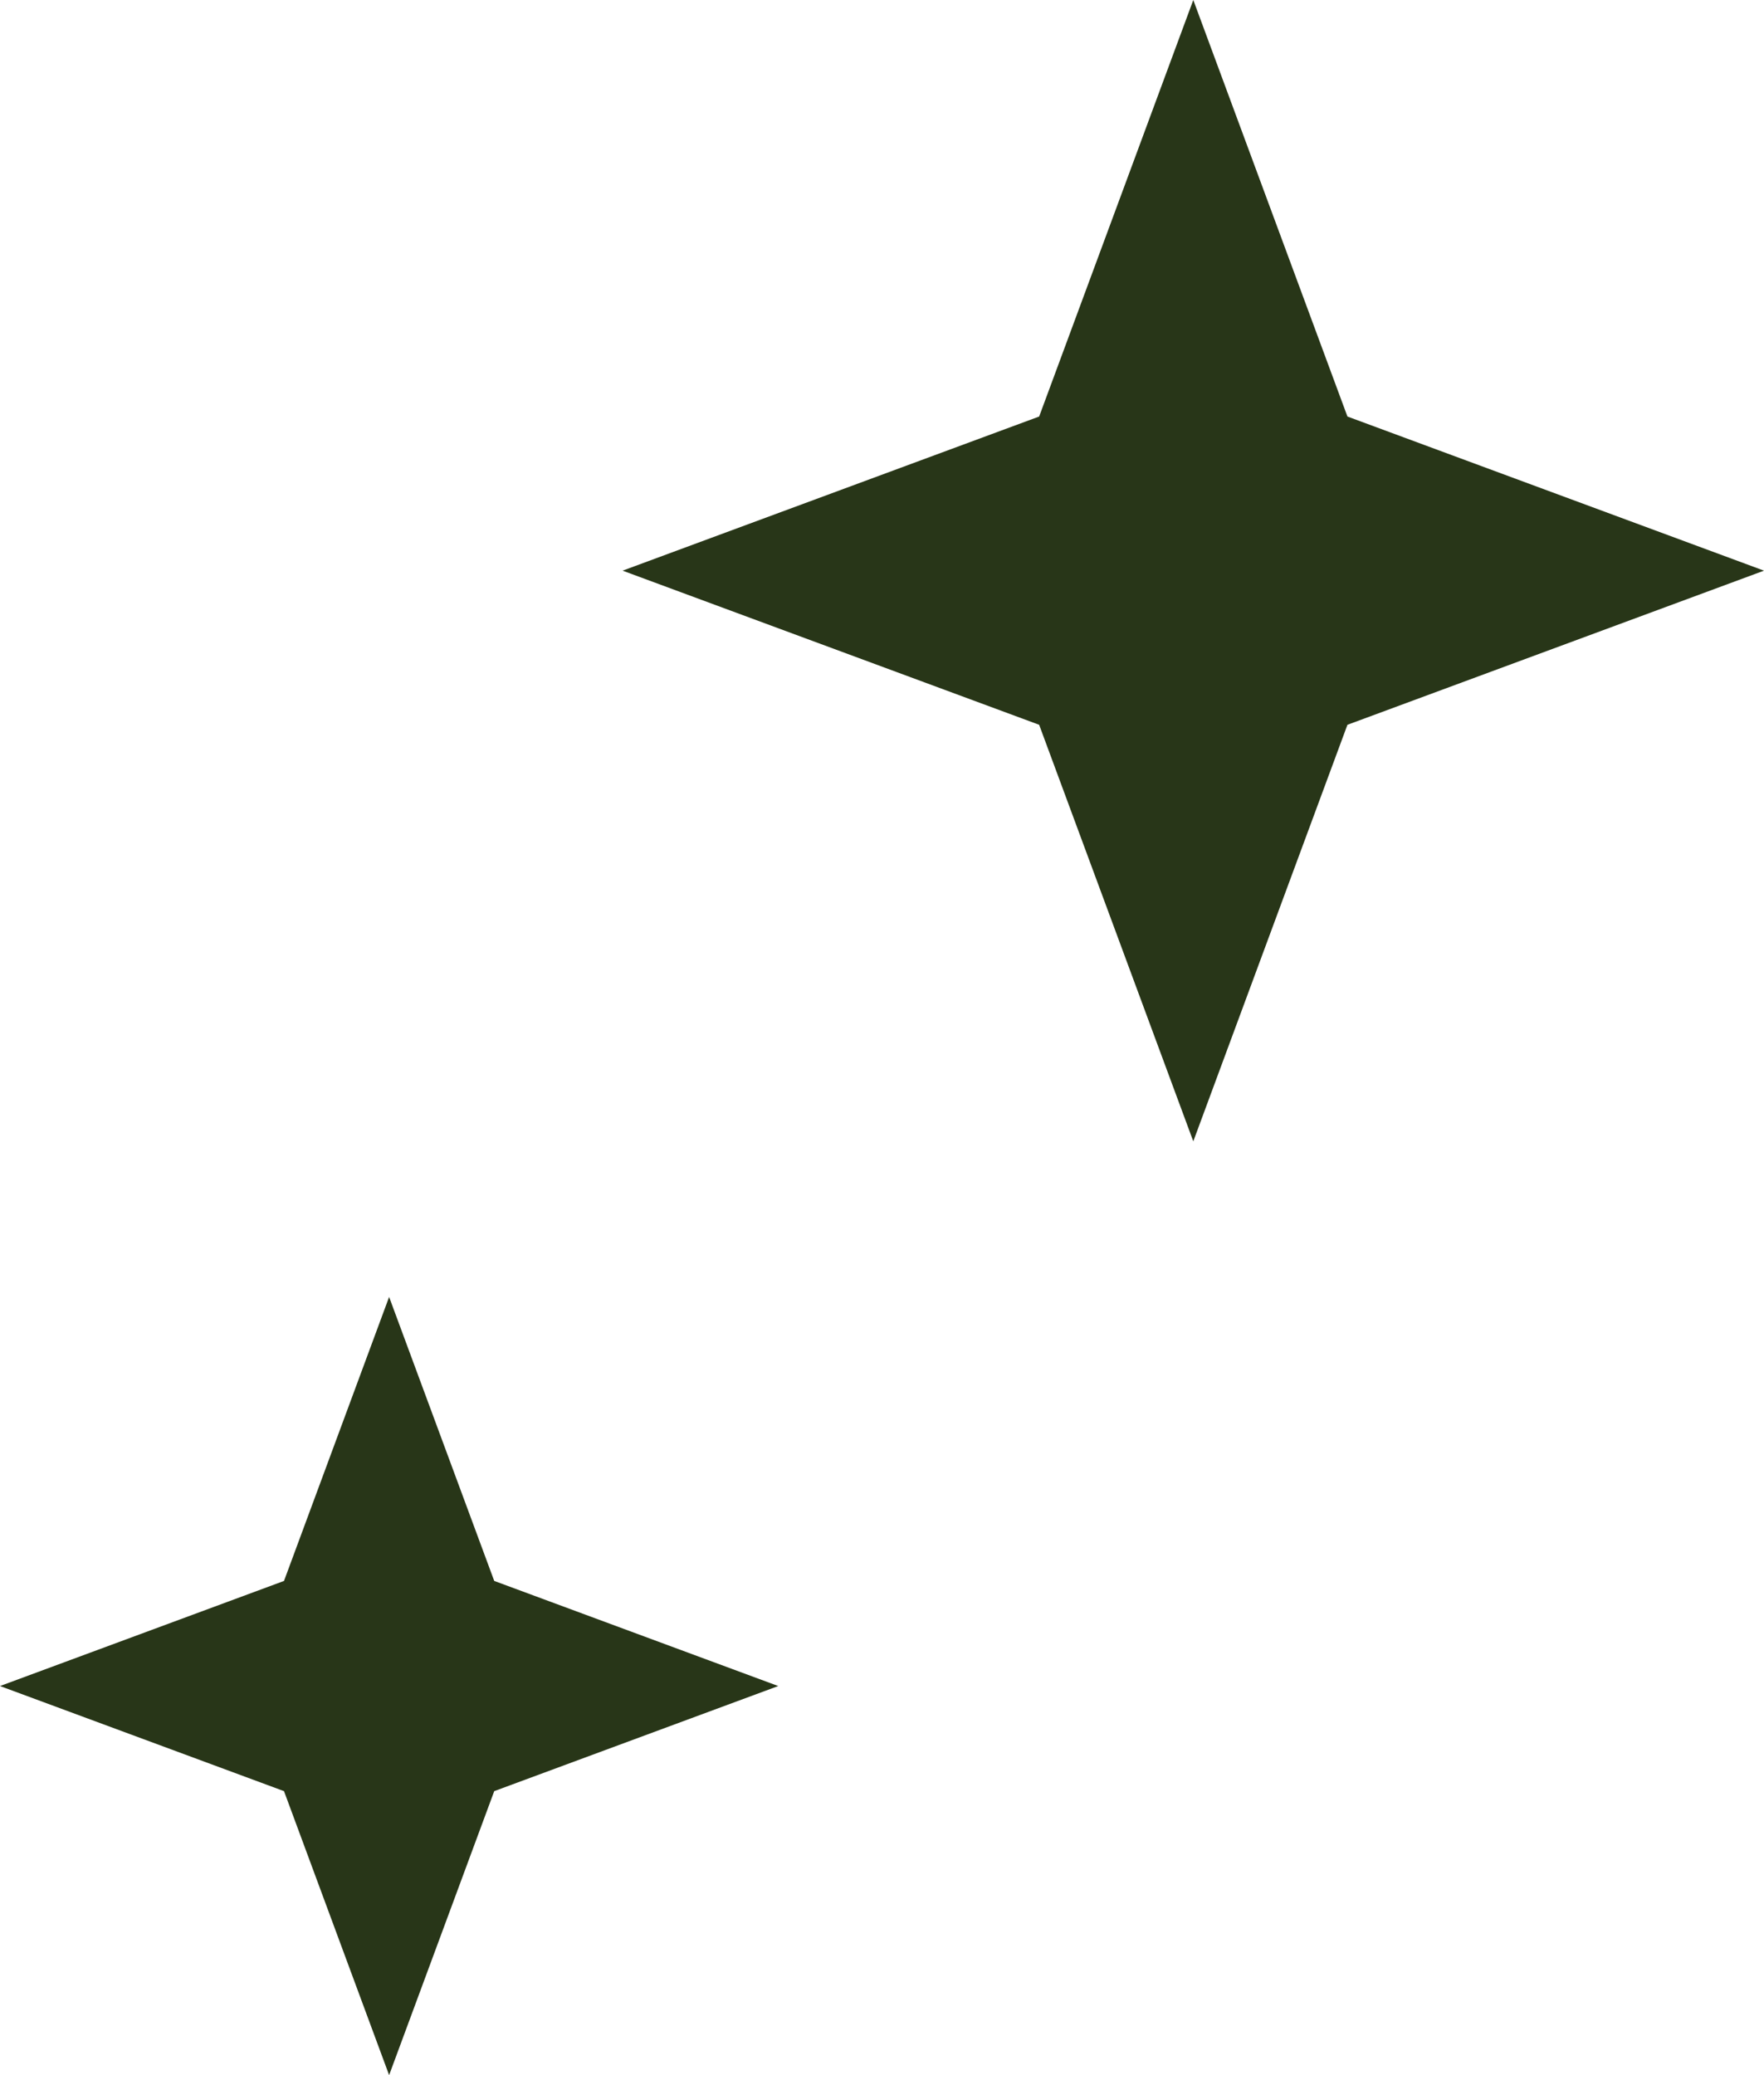 <svg width="34" height="40" viewBox="0 0 34 40" fill="none" xmlns="http://www.w3.org/2000/svg">
<path d="M23 0L25.971 8.029L34 11L25.971 13.971L23 22L20.029 13.971L12 11L20.029 8.029L23 0Z" fill="#283618"/>
<path d="M7.5 25L9.526 30.474L15 32.5L9.526 34.526L7.5 40L5.474 34.526L0 32.5L5.474 30.474L7.5 25Z" fill="#283618"/>
</svg>
